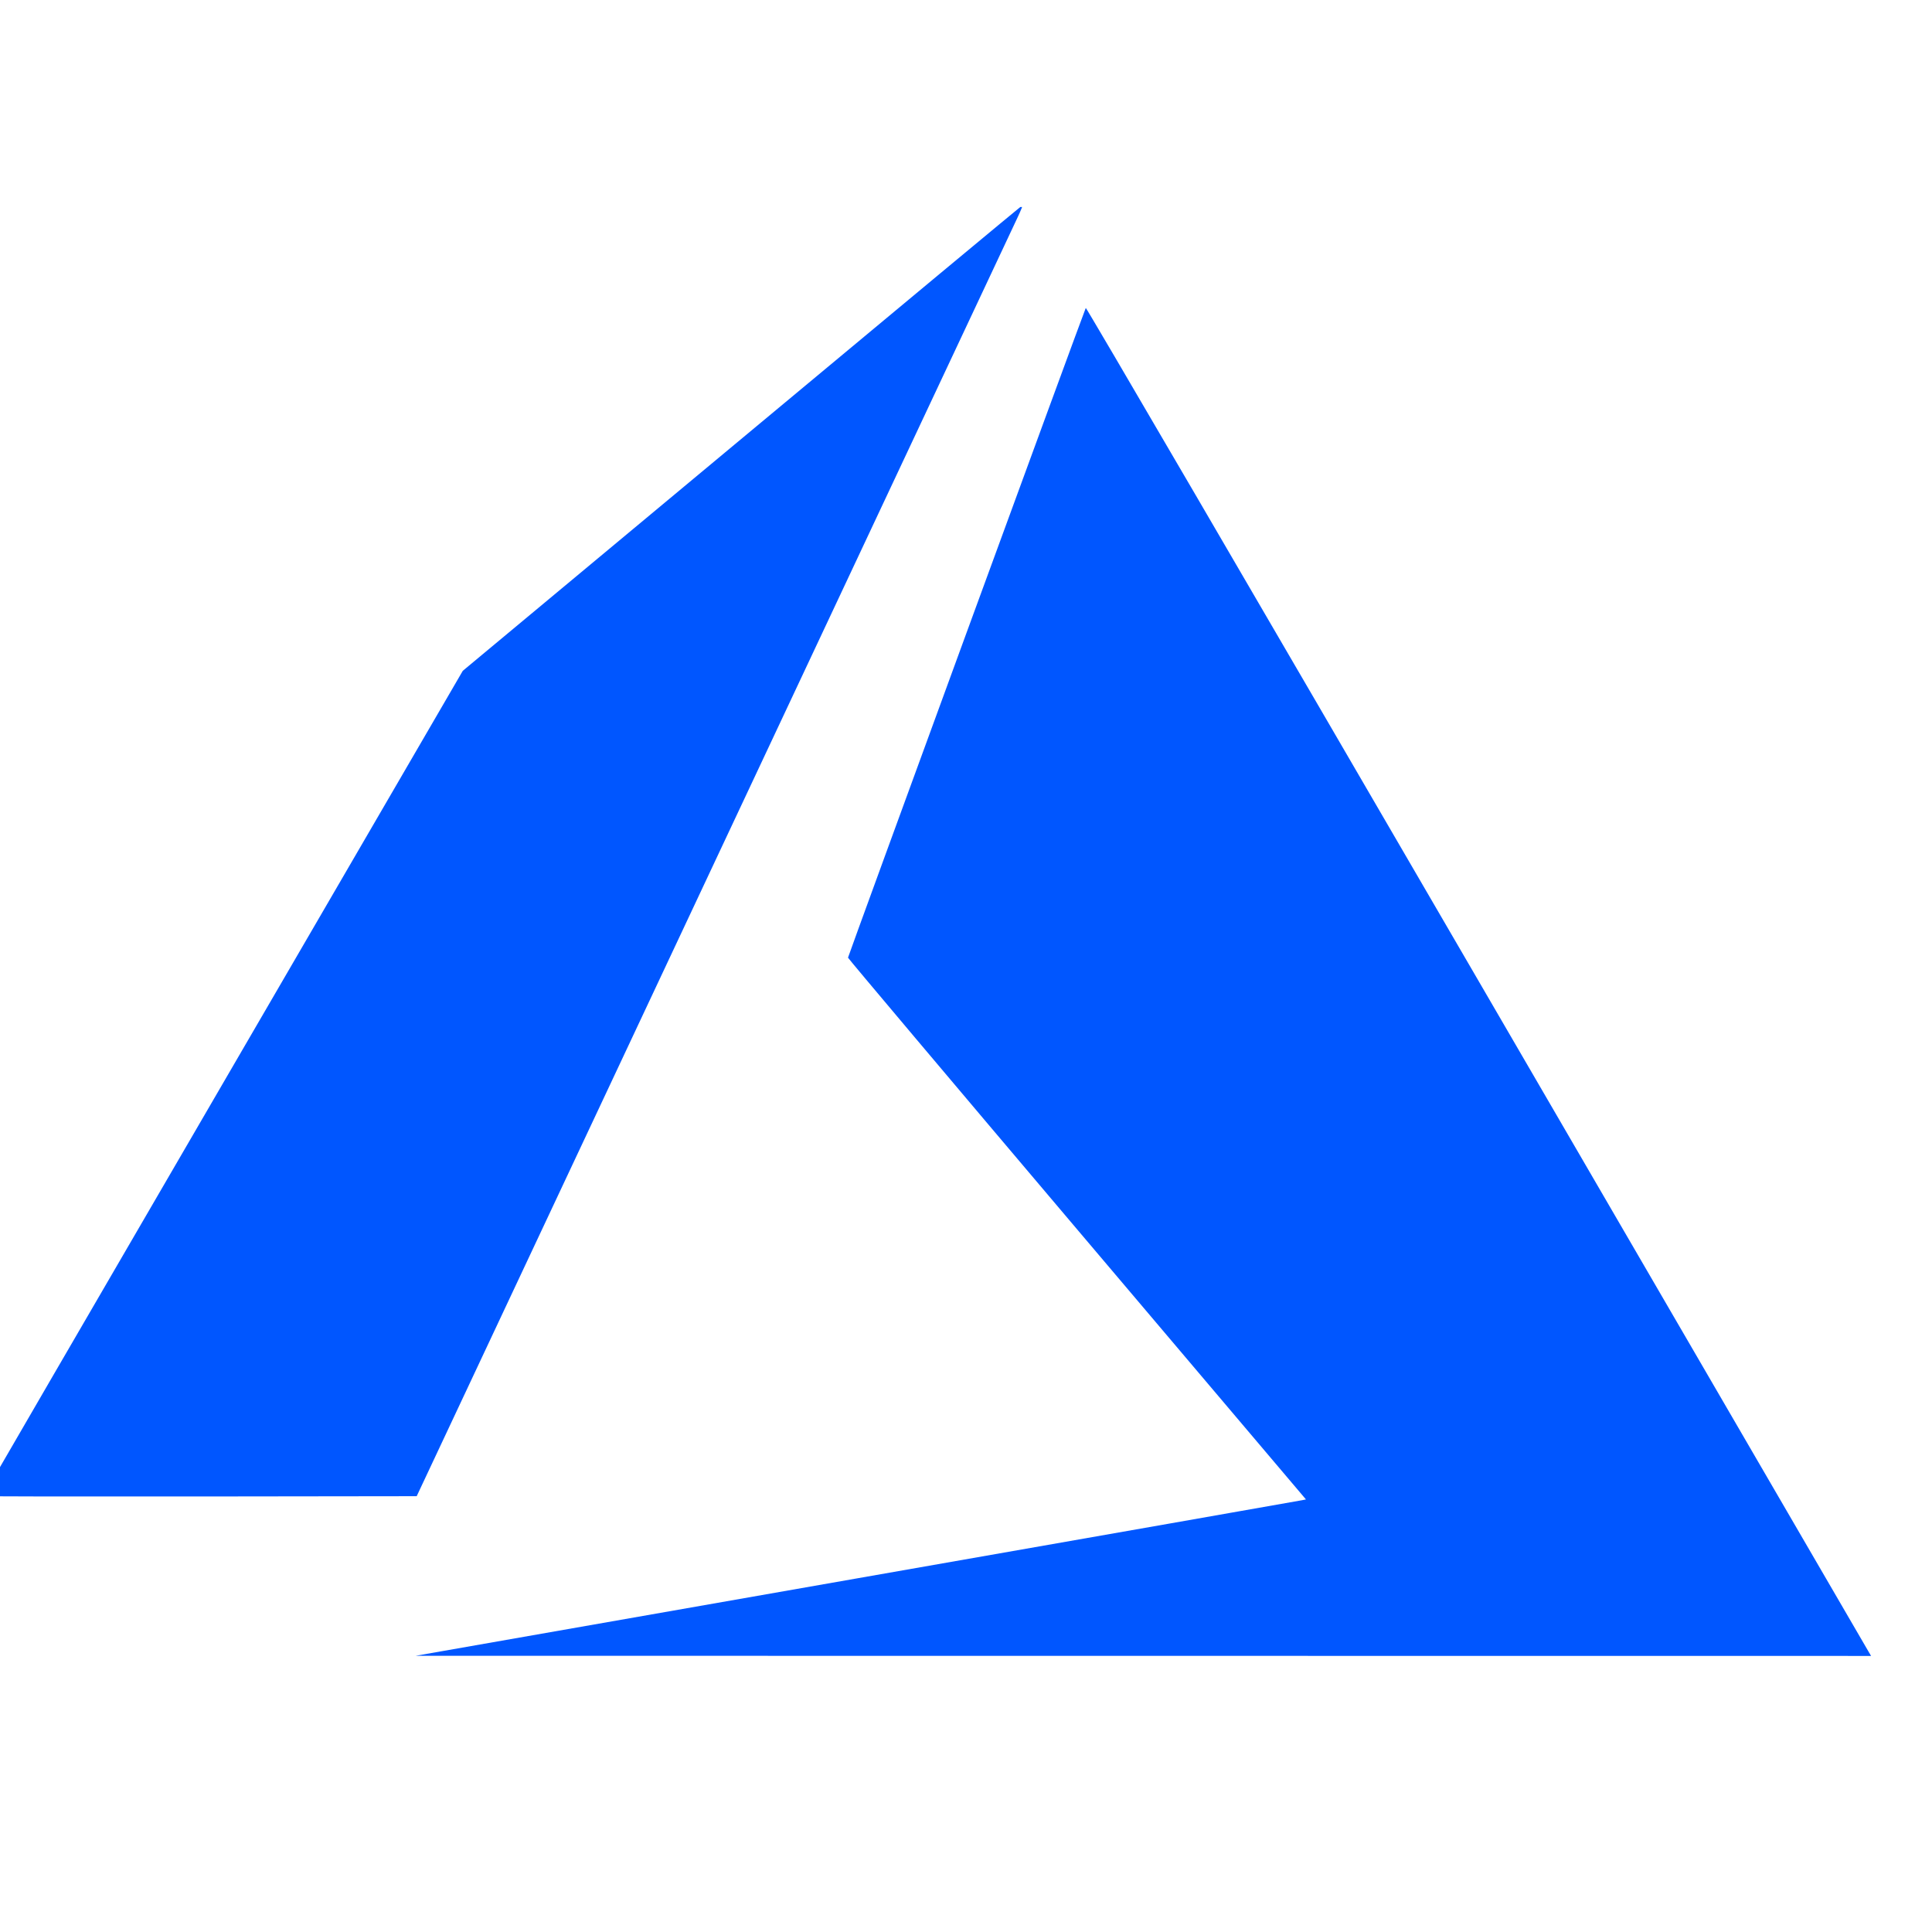 <svg width="28" height="28" viewBox="0 0 28 28" fill="none" xmlns="http://www.w3.org/2000/svg">
<g clip-path="url(#clip0_21144_26214)">
<path d="M12.415 22.876C15.93 22.26 18.833 21.75 18.866 21.743L18.927 21.731L15.608 17.814C13.783 15.66 12.29 13.889 12.29 13.879C12.29 13.86 15.716 4.497 15.736 4.463C15.742 4.452 18.074 8.447 21.388 14.147C24.491 19.483 27.05 23.883 27.073 23.924L27.117 23.999L16.57 23.998L6.024 23.997L12.415 22.876ZM52.859 21.929C51.254 21.827 50.32 20.92 50.072 19.222C50.007 18.771 50.006 18.759 50 15.827L49.993 12.989H50.703H51.414L51.42 15.734C51.425 18.208 51.428 18.498 51.452 18.672C51.548 19.378 51.741 19.853 52.069 20.194C52.331 20.467 52.639 20.627 53.064 20.711C53.264 20.751 53.835 20.751 54.018 20.711C54.449 20.617 54.794 20.431 55.099 20.129C55.447 19.784 55.704 19.295 55.828 18.742L55.87 18.556L55.875 15.788L55.879 13.02H56.605H57.33V17.372V21.723H56.612H55.894V21.033C55.894 20.564 55.889 20.344 55.878 20.348C55.869 20.35 55.832 20.406 55.796 20.472C55.549 20.92 55.137 21.329 54.685 21.576C54.144 21.871 53.601 21.976 52.859 21.929ZM69.153 21.922C68.587 21.88 67.99 21.686 67.502 21.387C66.474 20.756 65.866 19.716 65.688 18.285C65.626 17.79 65.619 17.125 65.671 16.704C65.785 15.764 66.158 14.841 66.688 14.181C66.824 14.013 67.132 13.707 67.303 13.572C67.762 13.207 68.3 12.953 68.871 12.829C69.204 12.757 69.79 12.723 70.143 12.755C71.031 12.837 71.845 13.252 72.398 13.905C72.96 14.568 73.269 15.495 73.308 16.636C73.314 16.815 73.316 17.128 73.311 17.333L73.303 17.704L70.194 17.708L67.084 17.712V17.85C67.084 18.269 67.187 18.747 67.364 19.153C67.517 19.503 67.781 19.886 67.997 20.071C68.439 20.45 68.981 20.677 69.573 20.732C69.793 20.752 70.353 20.731 70.603 20.693C71.318 20.584 71.997 20.306 72.545 19.898C72.61 19.85 72.672 19.805 72.683 19.798C72.699 19.788 72.702 19.913 72.702 20.441L72.701 21.096L72.555 21.186C71.934 21.567 71.223 21.811 70.471 21.903C70.246 21.93 69.422 21.942 69.153 21.922ZM71.86 16.398C71.86 15.695 71.561 14.915 71.139 14.514C70.838 14.227 70.474 14.052 70.042 13.986C69.837 13.954 69.405 13.966 69.189 14.009C68.733 14.101 68.356 14.3 68.026 14.623C67.68 14.963 67.42 15.375 67.257 15.845C67.198 16.014 67.129 16.292 67.108 16.446L67.098 16.52H69.479H71.86V16.398ZM29.679 21.704C29.682 21.693 30.738 18.94 32.025 15.587L34.365 9.489H35.117H35.869L35.931 9.648C36.122 10.133 40.616 21.71 40.616 21.716C40.616 21.72 40.256 21.723 39.816 21.723L39.016 21.723L38.368 20.012L37.721 18.301L35.113 18.301L32.505 18.301L32.482 18.359C32.47 18.391 32.193 19.16 31.867 20.07L31.275 21.722L30.474 21.723C29.839 21.723 29.674 21.719 29.679 21.704ZM37.245 16.995C37.245 16.992 36.809 15.82 36.276 14.389C35.279 11.714 35.224 11.553 35.145 11.123C35.108 10.922 35.089 10.916 35.067 11.1C35.052 11.231 34.984 11.525 34.931 11.688C34.905 11.769 34.457 12.992 33.934 14.404C33.411 15.817 32.984 16.979 32.984 16.987C32.984 16.994 33.943 17 35.114 17C36.286 17 37.245 16.998 37.245 16.995ZM41.099 21.5V21.277L43.697 17.733L46.296 14.189L43.943 14.181L41.591 14.174L41.587 13.582L41.583 12.989H44.985H48.388V13.189V13.389L45.789 16.953C44.36 18.912 43.191 20.519 43.191 20.523C43.191 20.527 44.346 20.53 45.758 20.53H48.325V21.127V21.723H44.712H41.099V21.5ZM60.165 21.713C60.16 21.707 60.155 19.742 60.155 17.346V12.989H60.865H61.575V13.887C61.575 14.381 61.581 14.786 61.589 14.786C61.596 14.786 61.63 14.705 61.665 14.606C61.825 14.153 62.102 13.73 62.459 13.393C62.78 13.09 63.147 12.909 63.581 12.84C63.702 12.82 63.805 12.817 64.049 12.823C64.354 12.831 64.514 12.853 64.7 12.913L64.759 12.932V13.664V14.395L64.591 14.312C64.295 14.165 64.002 14.106 63.651 14.124C63.422 14.136 63.272 14.165 63.089 14.233C62.713 14.374 62.407 14.621 62.194 14.959C61.885 15.447 61.665 16.076 61.6 16.653C61.588 16.757 61.582 17.601 61.579 19.265L61.575 21.723H60.875C60.49 21.723 60.171 21.718 60.165 21.713ZM-0.242 21.682C-0.242 21.677 1.321 18.983 3.233 15.697L6.707 9.722L10.757 6.35C12.984 4.495 14.812 2.976 14.82 2.973C14.827 2.97 14.798 3.043 14.755 3.135C14.711 3.228 12.733 7.439 10.357 12.494L6.039 21.684L2.898 21.688C1.171 21.69 -0.242 21.688 -0.242 21.682Z" fill="#0056FF"/>
</g>
<defs>
<clipPath id="clip0_21144_26214">
<rect width="27.3" height="21" fill="white" transform="translate(0 3)"/>
</clipPath>
</defs>
</svg>
